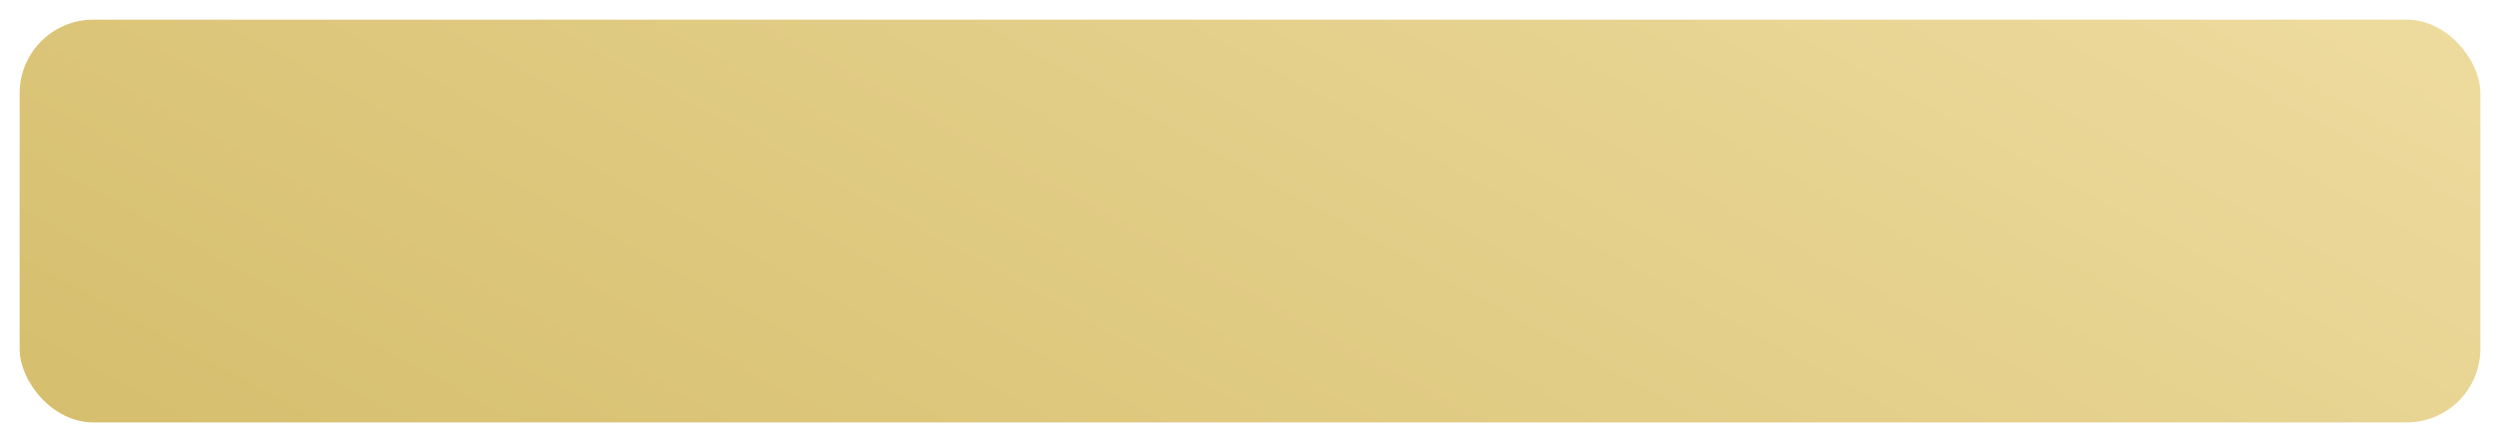 <?xml version="1.0" encoding="UTF-8"?> <svg xmlns="http://www.w3.org/2000/svg" width="509" height="90" viewBox="0 0 509 90" fill="none"> <g filter="url(#filter0_d)"> <rect x="3" y="3" width="501" height="82" rx="15" fill="url(#paint0_linear)"></rect> </g> <defs> <filter id="filter0_d" x="0" y="0" width="509" height="90" filterUnits="userSpaceOnUse" color-interpolation-filters="sRGB"> <feFlood flood-opacity="0" result="BackgroundImageFix"></feFlood> <feColorMatrix in="SourceAlpha" type="matrix" values="0 0 0 0 0 0 0 0 0 0 0 0 0 0 0 0 0 0 127 0"></feColorMatrix> <feOffset dx="1" dy="1"></feOffset> <feGaussianBlur stdDeviation="2"></feGaussianBlur> <feColorMatrix type="matrix" values="0 0 0 0 0 0 0 0 0 0 0 0 0 0 0 0 0 0 0.25 0"></feColorMatrix> <feBlend mode="normal" in2="BackgroundImageFix" result="effect1_dropShadow"></feBlend> <feBlend mode="normal" in="SourceGraphic" in2="effect1_dropShadow" result="shape"></feBlend> </filter> <linearGradient id="paint0_linear" x1="461.631" y1="-62.816" x2="237.967" y2="345.048" gradientUnits="userSpaceOnUse"> <stop stop-color="#F1DFA5"></stop> <stop offset="1" stop-color="#CCB35A"></stop> </linearGradient> </defs> </svg> 